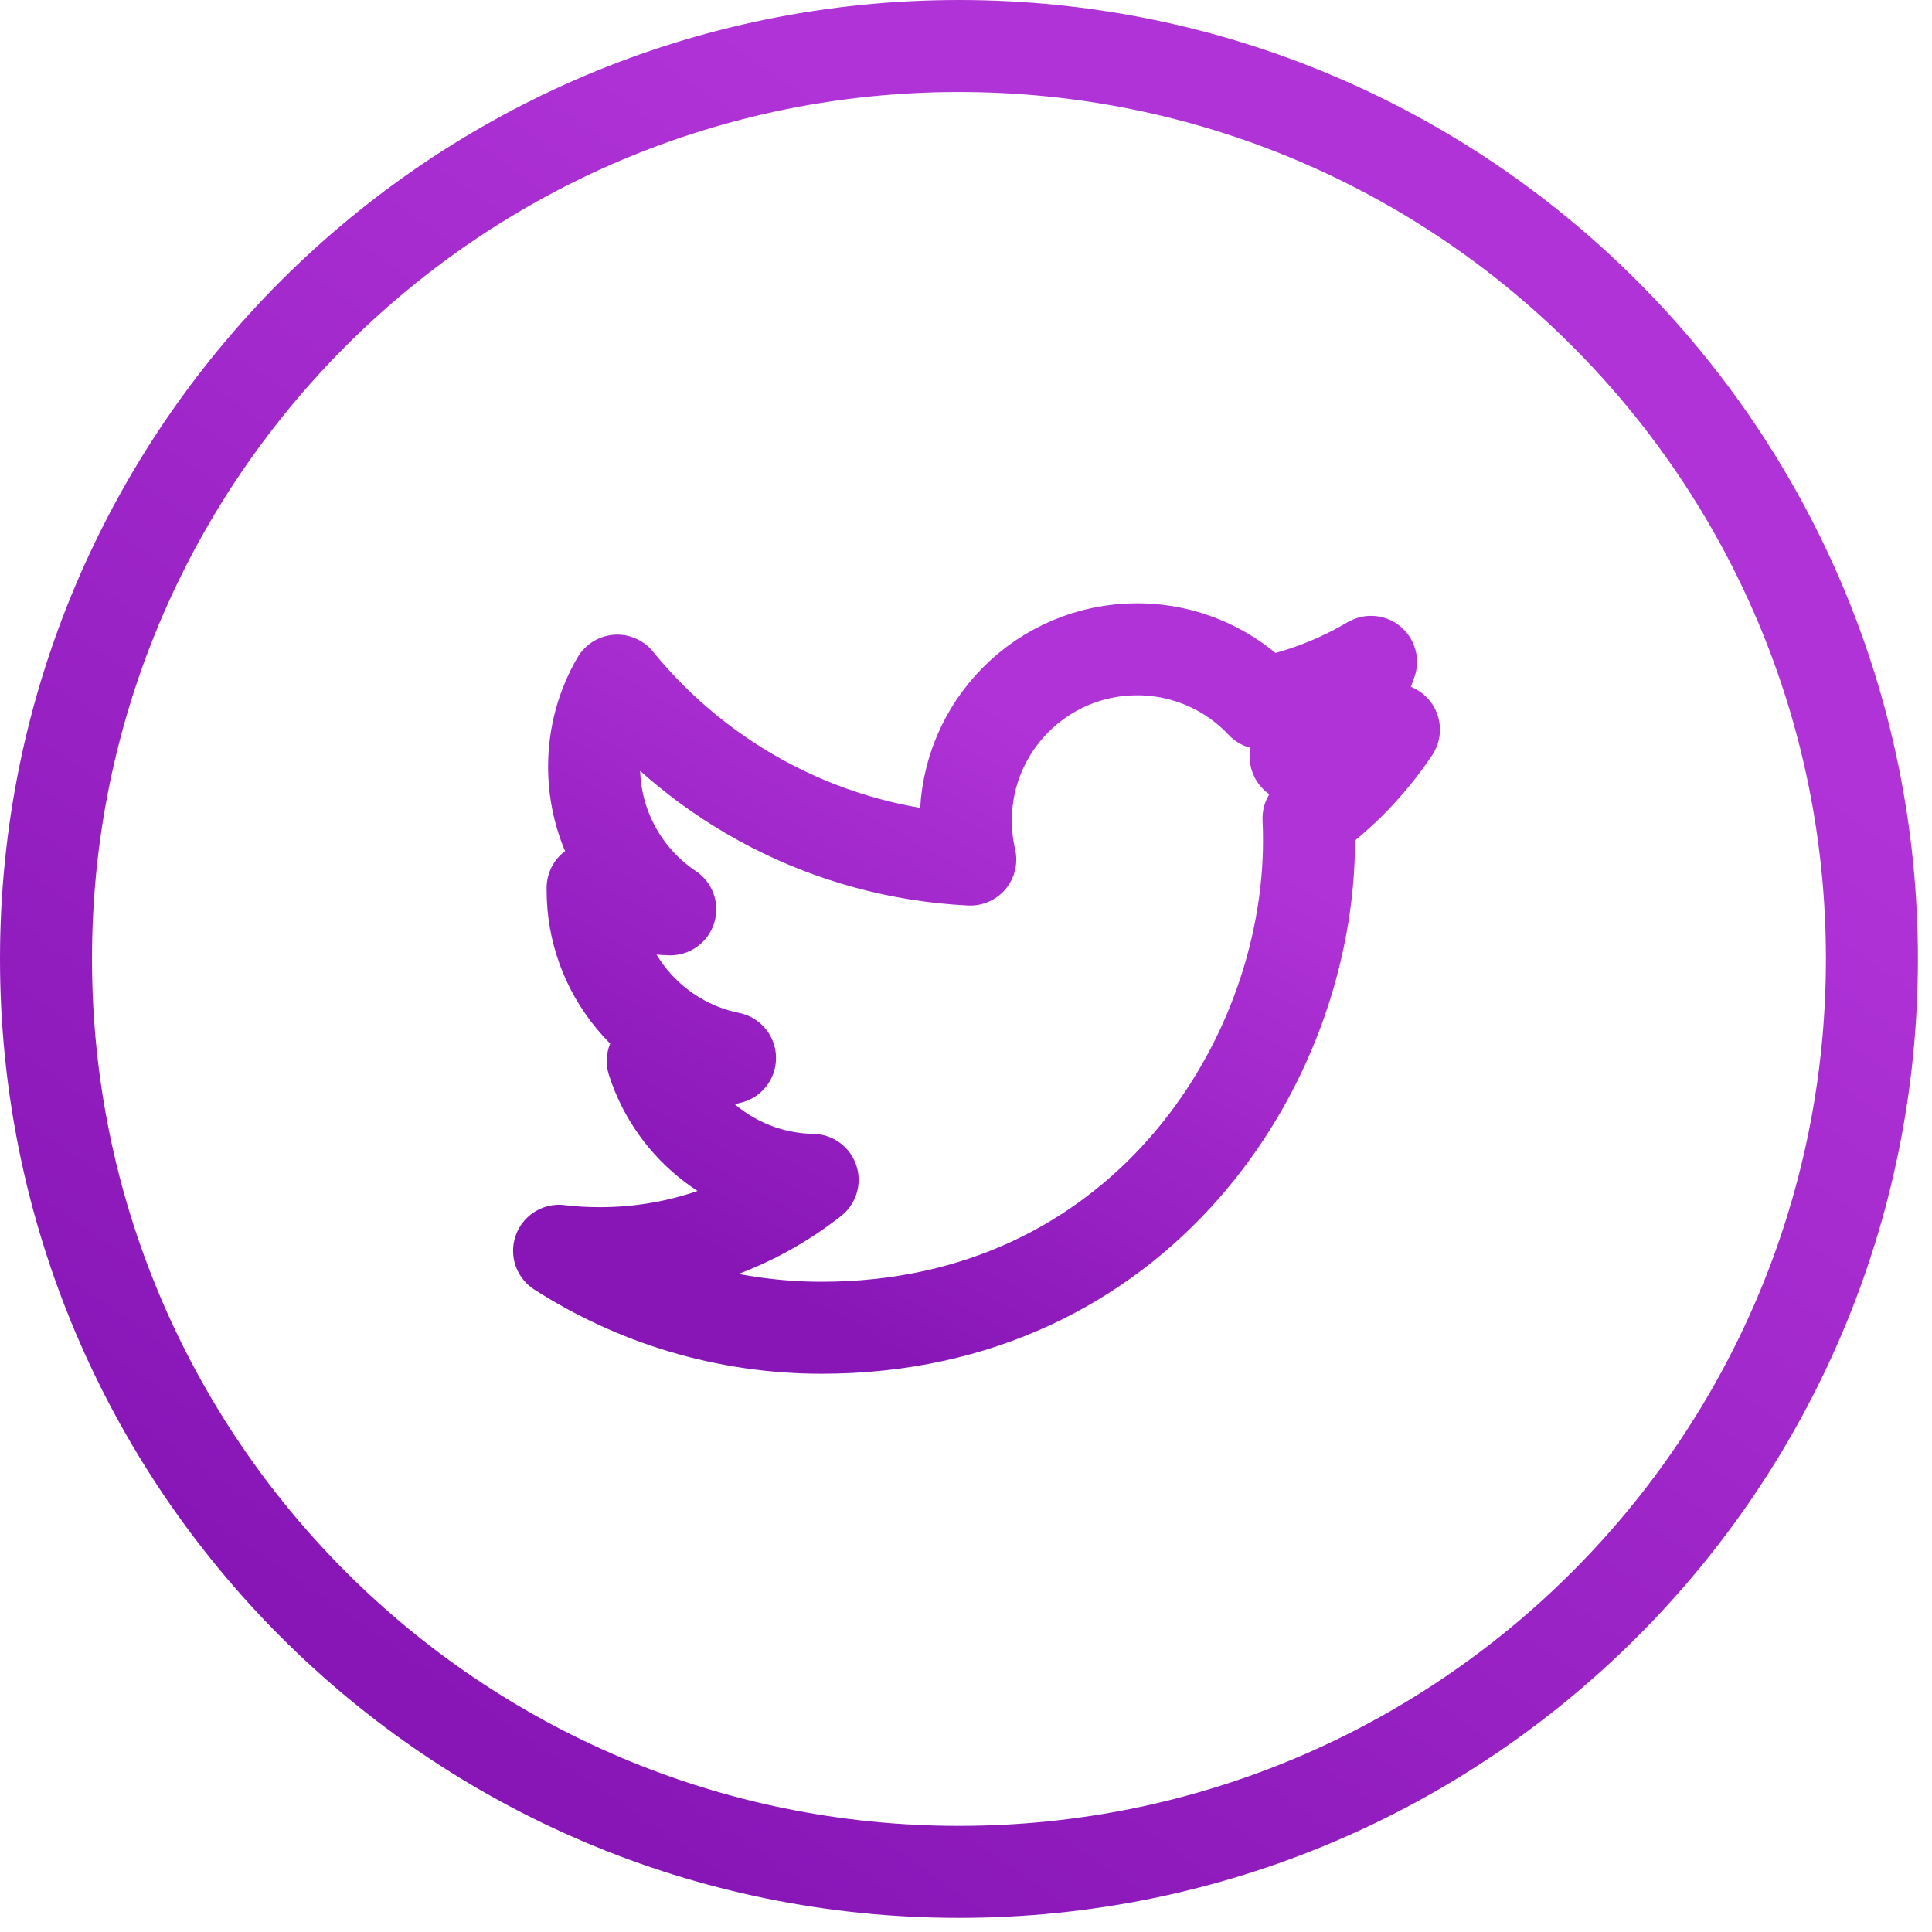 <?xml version="1.0" encoding="UTF-8"?>
<svg width="42px" height="42px" viewBox="0 0 42 42" version="1.1" xmlns="http://www.w3.org/2000/svg" xmlns:xlink="http://www.w3.org/1999/xlink">
    <!-- Generator: Sketch 40.1 (33804) - http://www.bohemiancoding.com/sketch -->
    <title>Page 1</title>
    
    <defs>
        <linearGradient x1="58.463%" y1="12.199%" x2="9.63%" y2="82.935%" id="linearGradient-1">
            <stop stop-color="#B033D7" offset="0%"></stop>
            <stop stop-color="#8816B7" offset="100%"></stop>
        </linearGradient>
    </defs>
    <g id="Home" stroke="none" stroke-width="1" fill="none" fill-rule="evenodd">
        <g id="Desktop-HD--(+1280)---Home-Copy-2" transform="translate(-1386, -11391)" stroke="url(#linearGradient-1)" stroke-width="2">
            <g id="footer-copy" transform="translate(0, 1054)">
                <g id="Page-1" transform="translate(1387, 10338)">
                    <path d="M28.803,13.388 L28.805,13.388 M23.72,13.115 C24.791,13.115 25.759,13.567 26.438,14.29 C27.285,14.125 28.083,13.814 28.803,13.388 C28.524,14.256 27.934,14.988 27.166,15.446 C27.919,15.358 28.637,15.158 29.303,14.861 C28.805,15.608 28.173,16.263 27.446,16.79 C27.453,16.949 27.457,17.108 27.457,17.271 C27.457,22.191 23.712,27.864 16.863,27.864 C14.759,27.864 12.803,27.249 11.154,26.191 C11.447,26.228 11.743,26.243 12.042,26.243 C13.789,26.243 15.393,25.649 16.666,24.649 C15.038,24.621 13.662,23.545 13.19,22.064 C13.416,22.108 13.649,22.131 13.889,22.131 C14.23,22.131 14.559,22.086 14.87,22 C13.169,21.659 11.883,20.152 11.883,18.349 L11.883,18.303 C12.386,18.581 12.96,18.75 13.571,18.768 C12.572,18.101 11.915,16.96 11.915,15.668 C11.915,14.986 12.098,14.347 12.419,13.796 C14.254,16.049 16.999,17.532 20.093,17.686 C20.03,17.414 19.996,17.129 19.996,16.838 C19.996,14.782 21.664,13.115 23.72,13.115" id="Stroke-1" stroke-linecap="round" stroke-linejoin="round"></path>
                    <path d="M39.694,19.847 C39.694,30.807 30.809,39.693 19.847,39.693 C8.886,39.693 -8.24742265e-05,30.807 -8.24742265e-05,19.847 C-8.24742265e-05,8.885 8.886,4.12371137e-05 19.847,4.12371137e-05 C30.809,4.12371137e-05 39.694,8.885 39.694,19.847 L39.694,19.847 Z" id="Stroke-3"></path>
                </g>
            </g>
        </g>
    </g>
</svg>